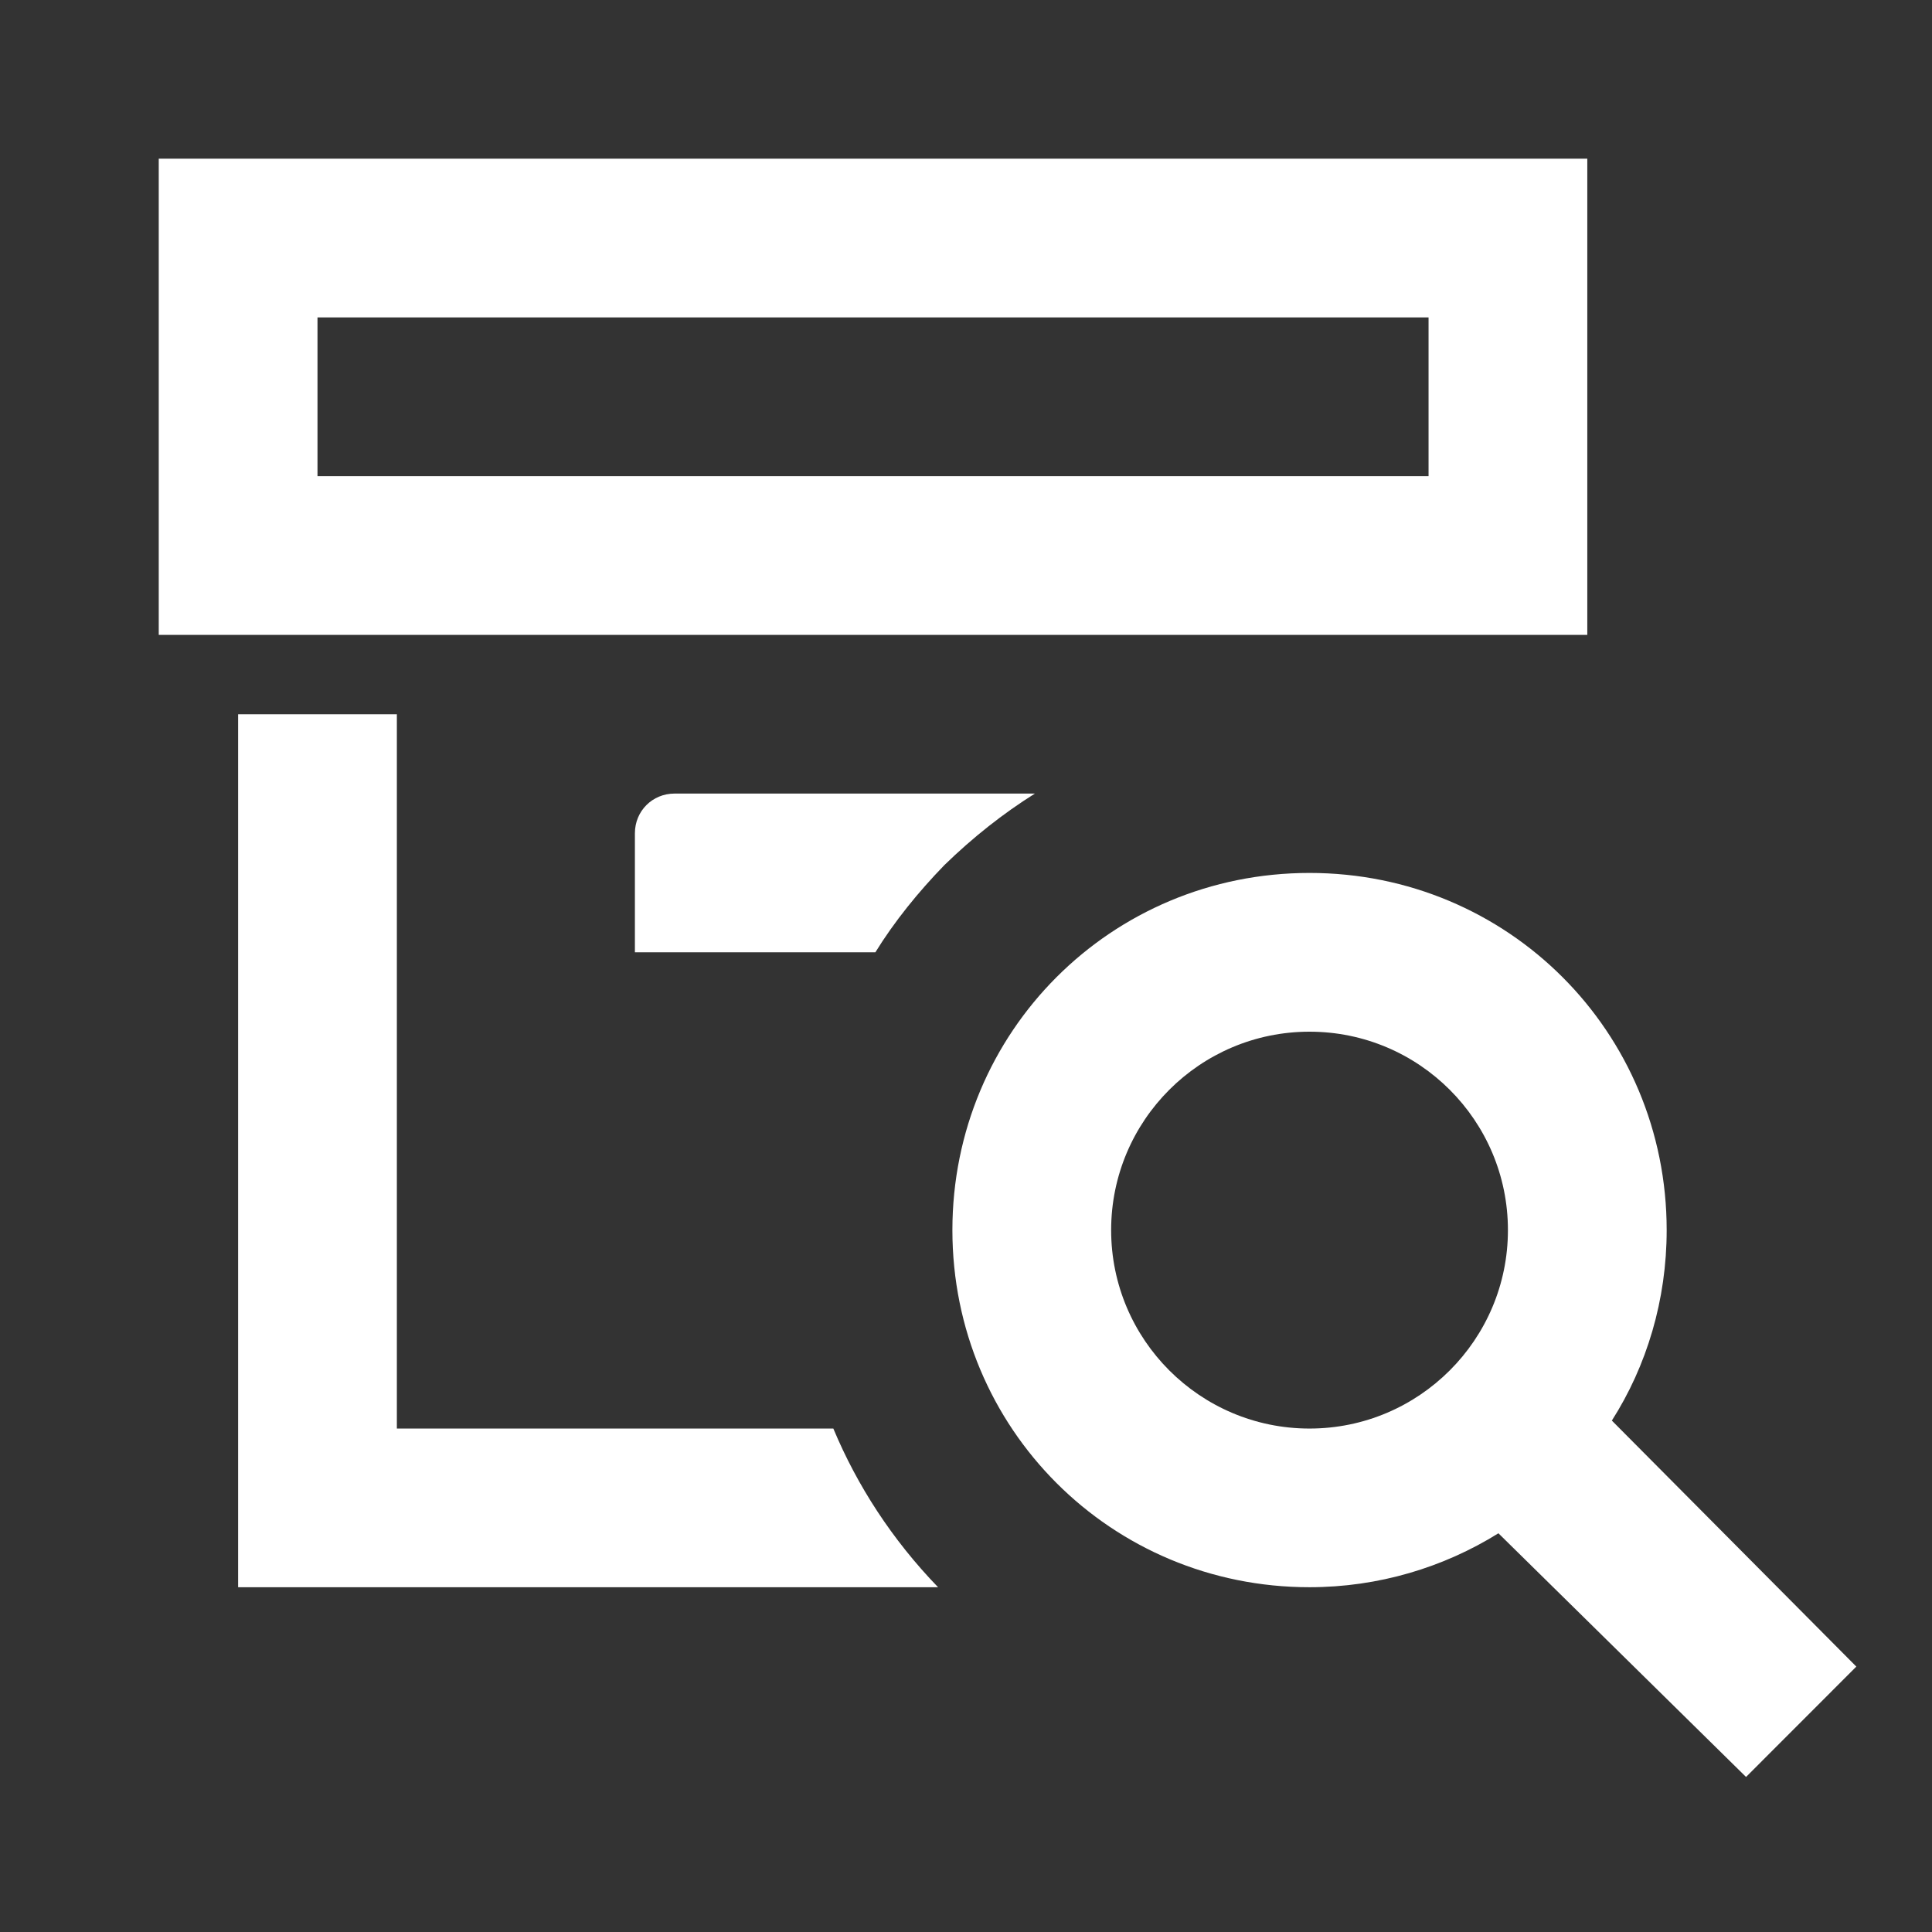 <?xml version="1.0" encoding="UTF-8"?> <svg xmlns="http://www.w3.org/2000/svg" width="24" height="24" viewBox="0 0 24 24" fill="none"><rect x="0" y="0" width="24" height="24" fill="#333333" stroke="none"/><g clip-path="url(#clip0_236_70)"><path d="M12.856 9.858C12.462 10.105 12.087 10.401 11.732 10.746C11.407 11.081 11.111 11.446 10.874 11.83H7.887V10.351C7.887 10.075 8.104 9.858 8.38 9.858H12.856ZM19.718 7.887H1.972V1.971H19.718V7.887ZM17.746 3.943H3.944V5.915H17.746V3.943ZM4.93 17.746V8.873H2.958V19.717H11.653C11.082 19.126 10.648 18.455 10.352 17.746H4.93ZM23.06 20.703L21.69 22.074L18.614 19.047C17.933 19.471 17.125 19.717 16.267 19.717C13.803 19.717 11.831 17.746 11.831 15.281C11.831 12.816 13.803 10.844 16.267 10.844C18.732 10.844 20.704 12.816 20.704 15.281C20.704 16.148 20.457 16.967 20.023 17.647L23.06 20.703ZM18.732 15.281C18.732 13.92 17.628 12.816 16.267 12.816C14.907 12.816 13.803 13.92 13.803 15.281C13.803 16.641 14.907 17.746 16.267 17.746C17.628 17.746 18.732 16.641 18.732 15.281Z" fill="white"></path></g><defs><clipPath id="clip0_236_70"><rect width="23.661" height="23.661" fill="white" transform="translate(0 0)"></rect></clipPath></defs></svg> 